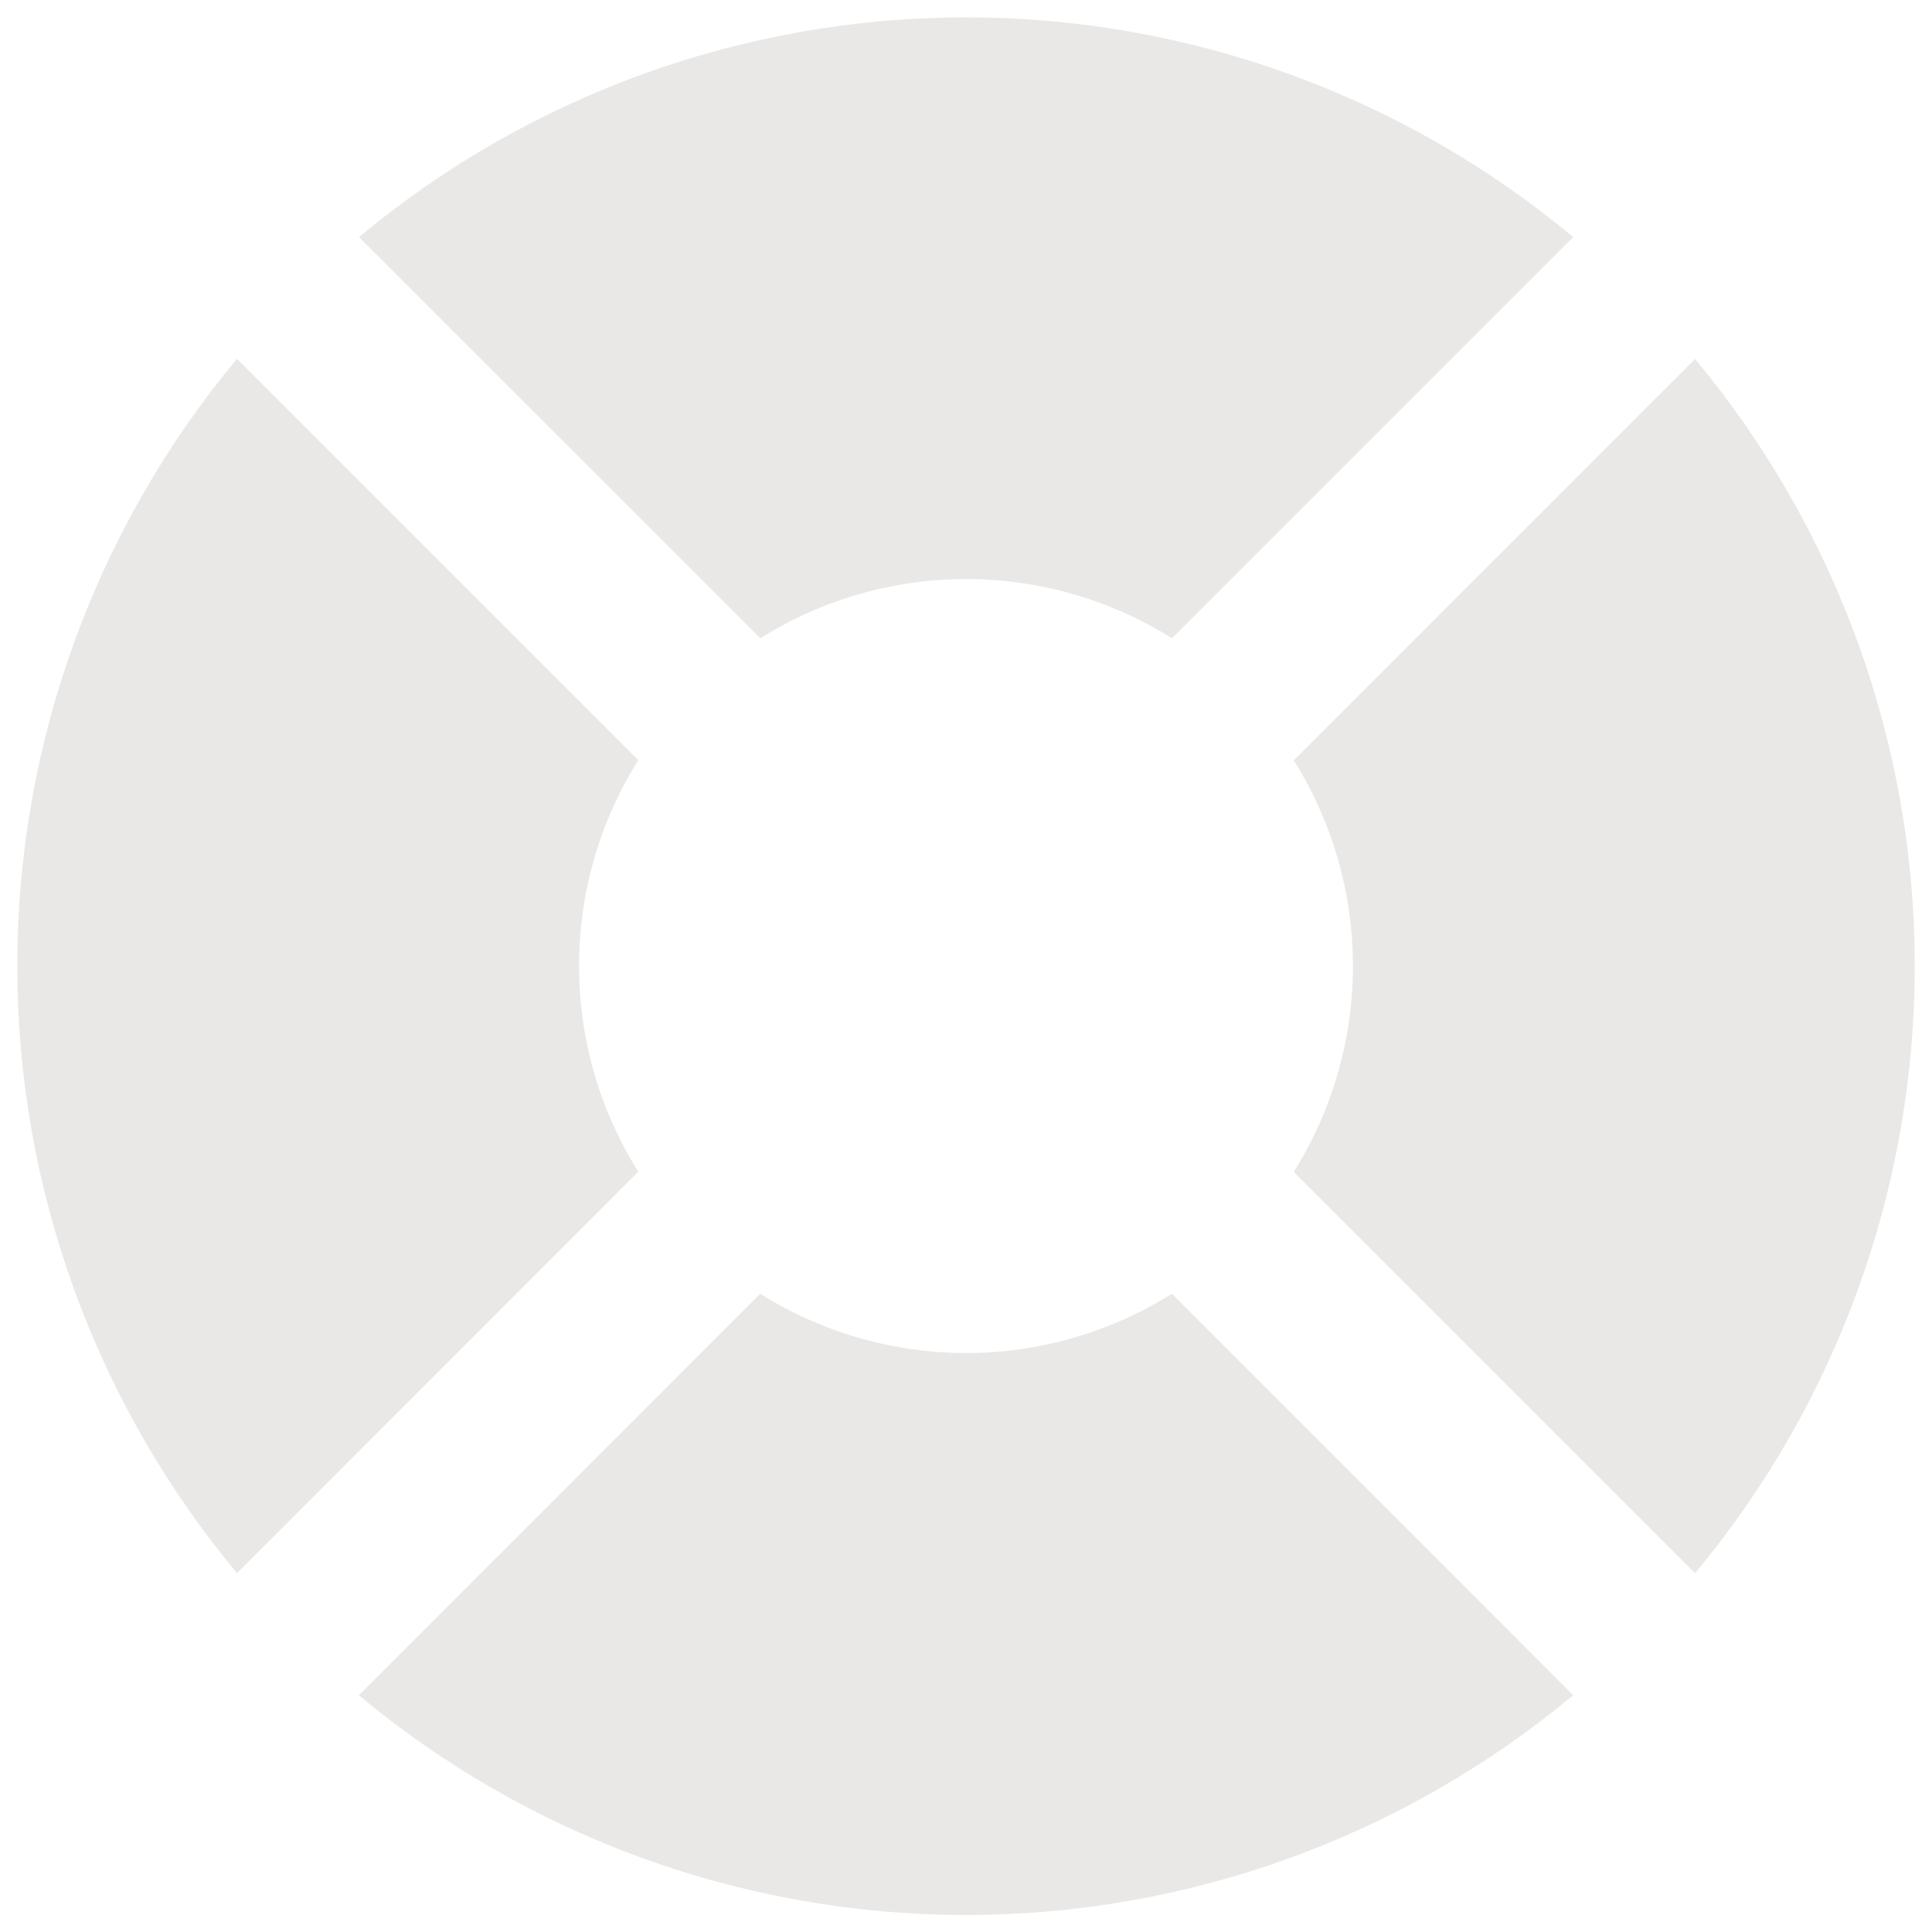 <?xml version="1.0" encoding="UTF-8"?> <svg xmlns="http://www.w3.org/2000/svg" width="60" height="60" viewBox="0 0 60 60" fill="none"><g clip-path="url(#clip0_149_107)"><path d="M11.143 7.356L23.612 19.822C25.527 18.62 27.743 17.983 30.004 17.983C32.265 17.983 34.481 18.62 36.397 19.822L48.857 7.362C43.563 2.953 36.892 0.539 30.003 0.539C23.114 0.539 16.442 2.953 11.148 7.362M52.645 11.144L40.179 23.612C41.38 25.528 42.017 27.743 42.017 30.003C42.017 32.264 41.38 34.479 40.179 36.395L52.642 48.858C57.05 43.564 59.465 36.893 59.465 30.003C59.465 23.114 57.05 16.443 52.642 11.149M48.857 52.645L36.394 40.179C34.478 41.381 32.263 42.019 30.001 42.019C27.74 42.019 25.524 41.381 23.609 40.179L11.143 52.648C16.437 57.057 23.109 59.472 29.999 59.472C36.889 59.472 43.56 57.057 48.855 52.648M7.358 48.858L19.822 36.389C18.62 34.474 17.983 32.259 17.983 29.998C17.983 27.737 18.62 25.522 19.822 23.607L7.358 11.144C2.95 16.438 0.536 23.109 0.536 29.998C0.536 36.887 2.95 43.559 7.358 48.853" fill="#EAE8E6"></path></g><defs><clipPath id="clip0_149_107"><rect width="60" height="60" fill="white"></rect></clipPath></defs></svg> 